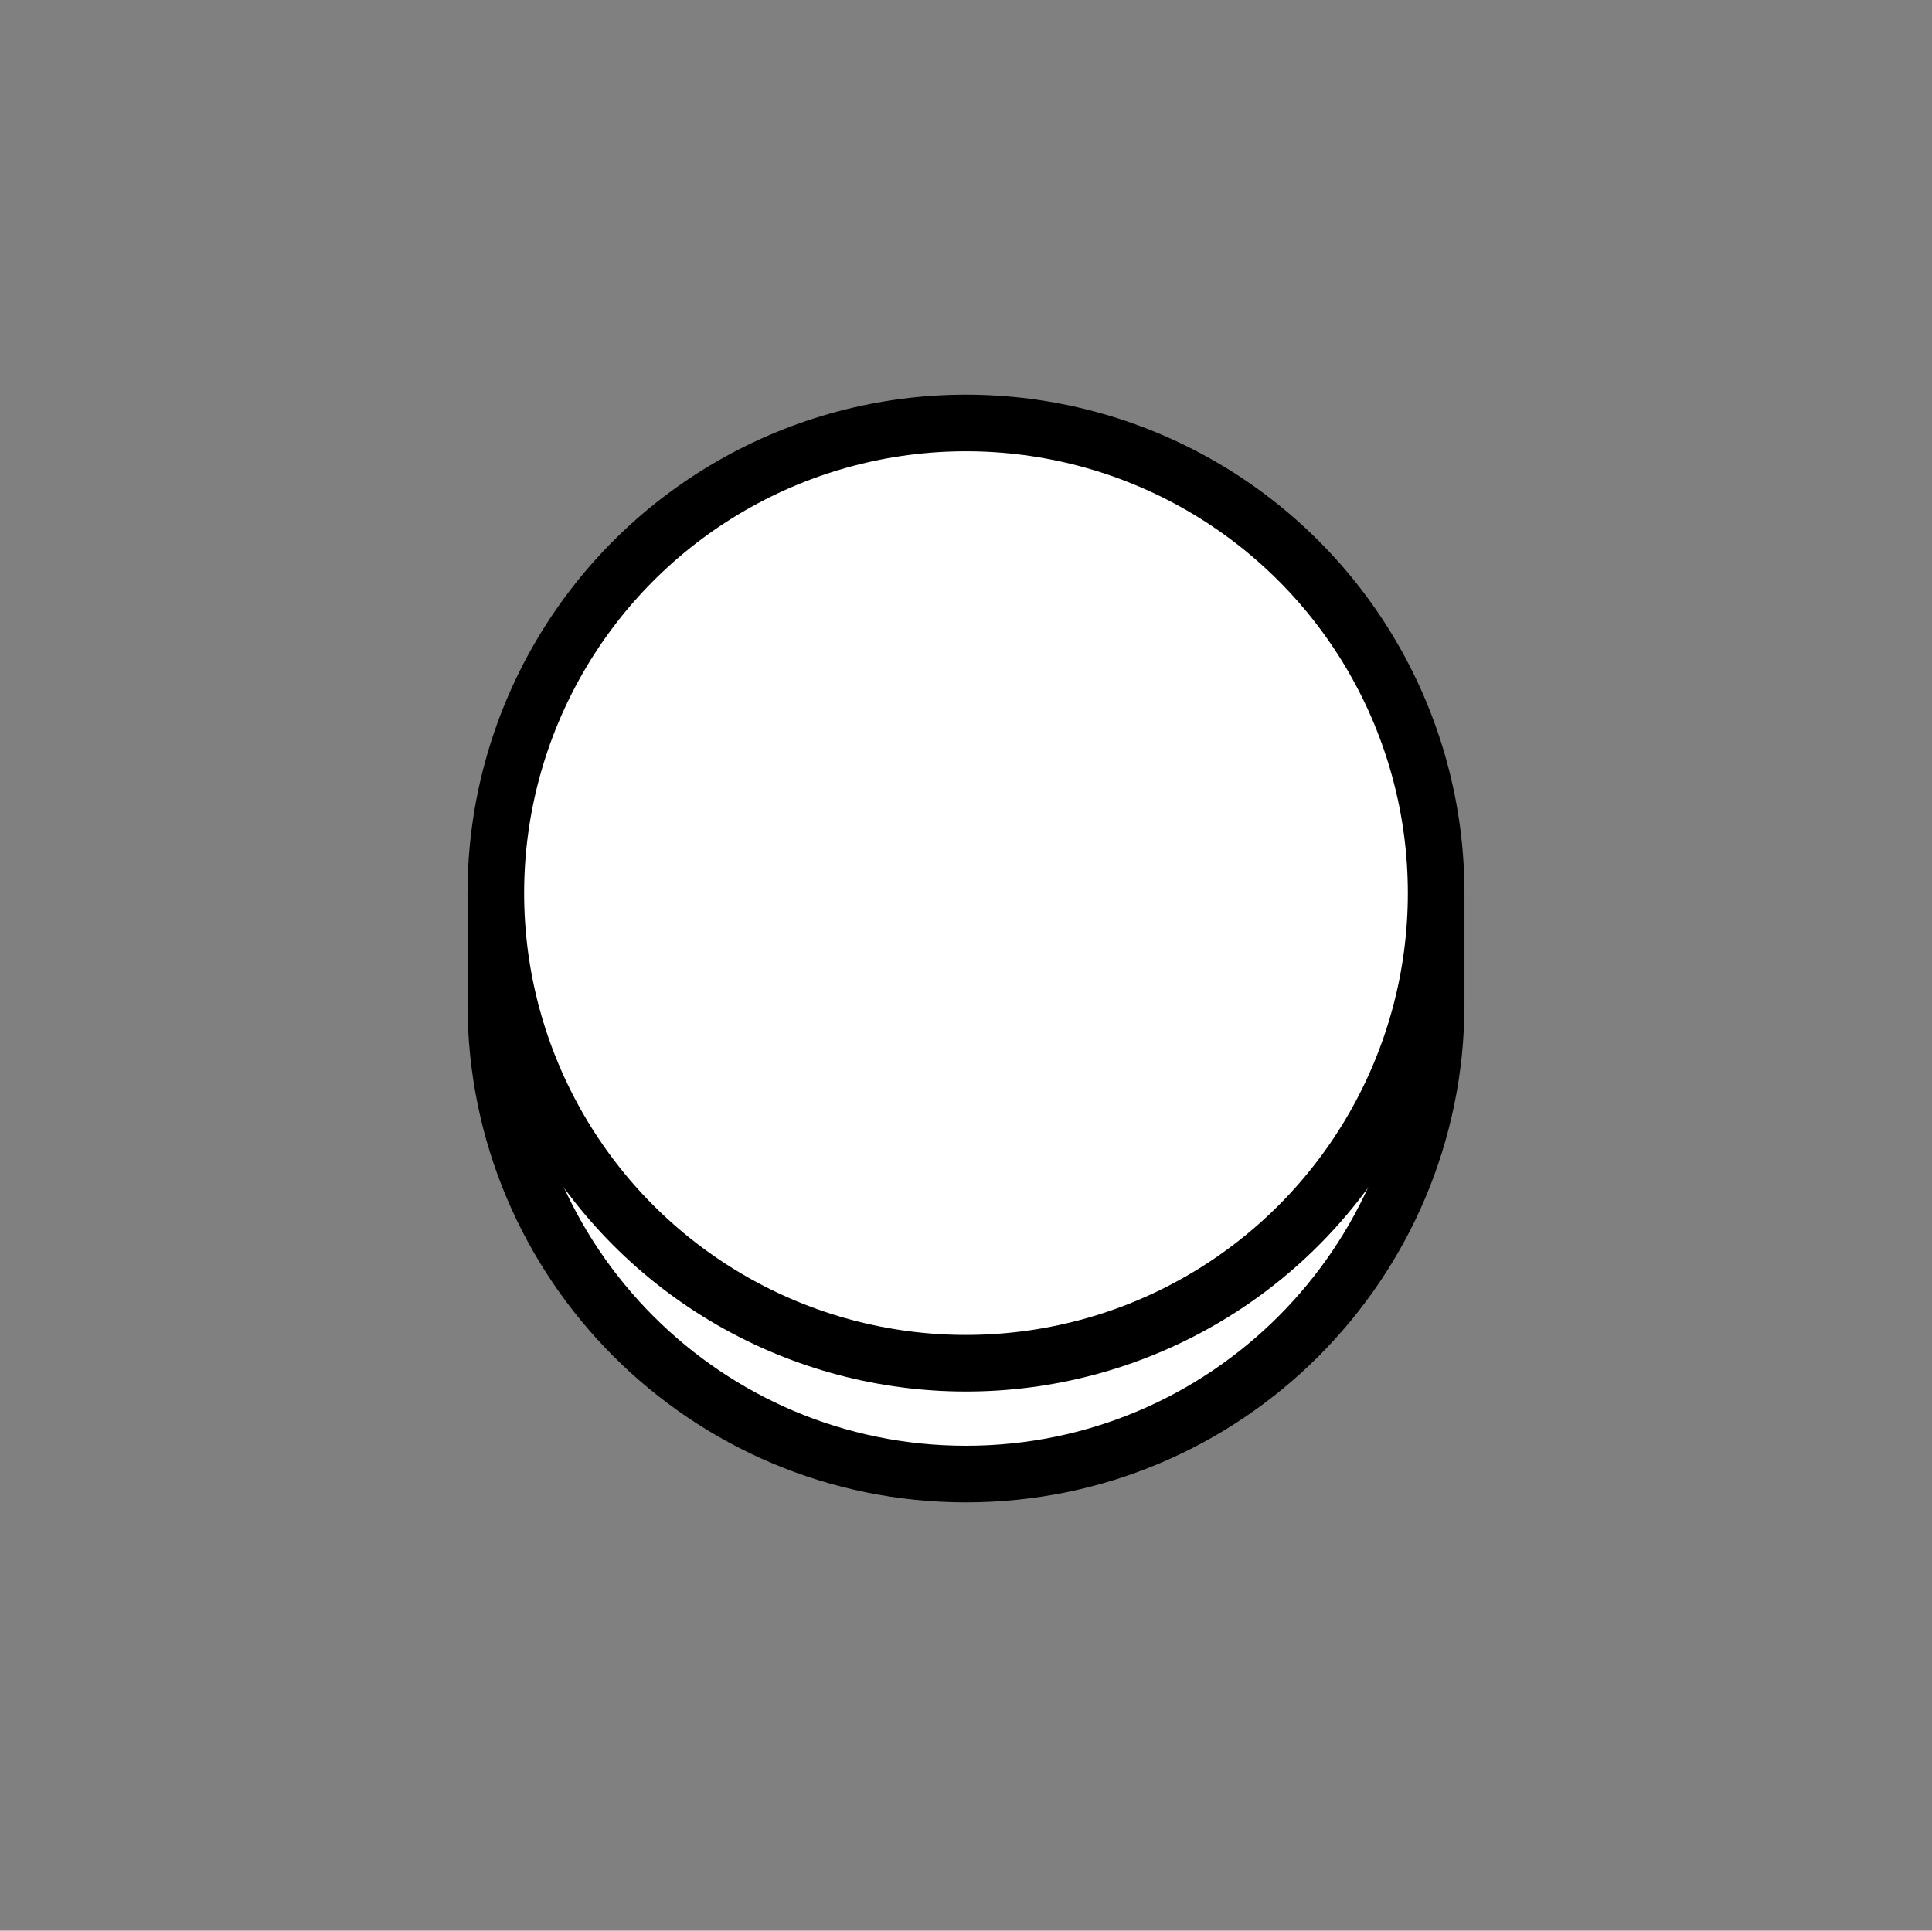 <svg id="Layer_1" data-name="Layer 1" xmlns="http://www.w3.org/2000/svg" viewBox="0 0 1023.89 1023.28"><rect x="0" y="0" width="1023.89" height="1023.28" fill="#808080" stroke="none"/><defs><style>.cls-1{fill:#fff;stroke:#000;stroke-linecap:round;stroke-linejoin:round;stroke-width:30px;}</style></defs><title>jushung</title><path class="cls-1" d="M761.12,532.11c0,137.61-111.56,249.17-249.18,249.17S262.77,669.72,262.77,532.11V473.37H761.12Z"/><circle class="cls-1" cx="511.94" cy="473.37" r="249.17"/></svg>